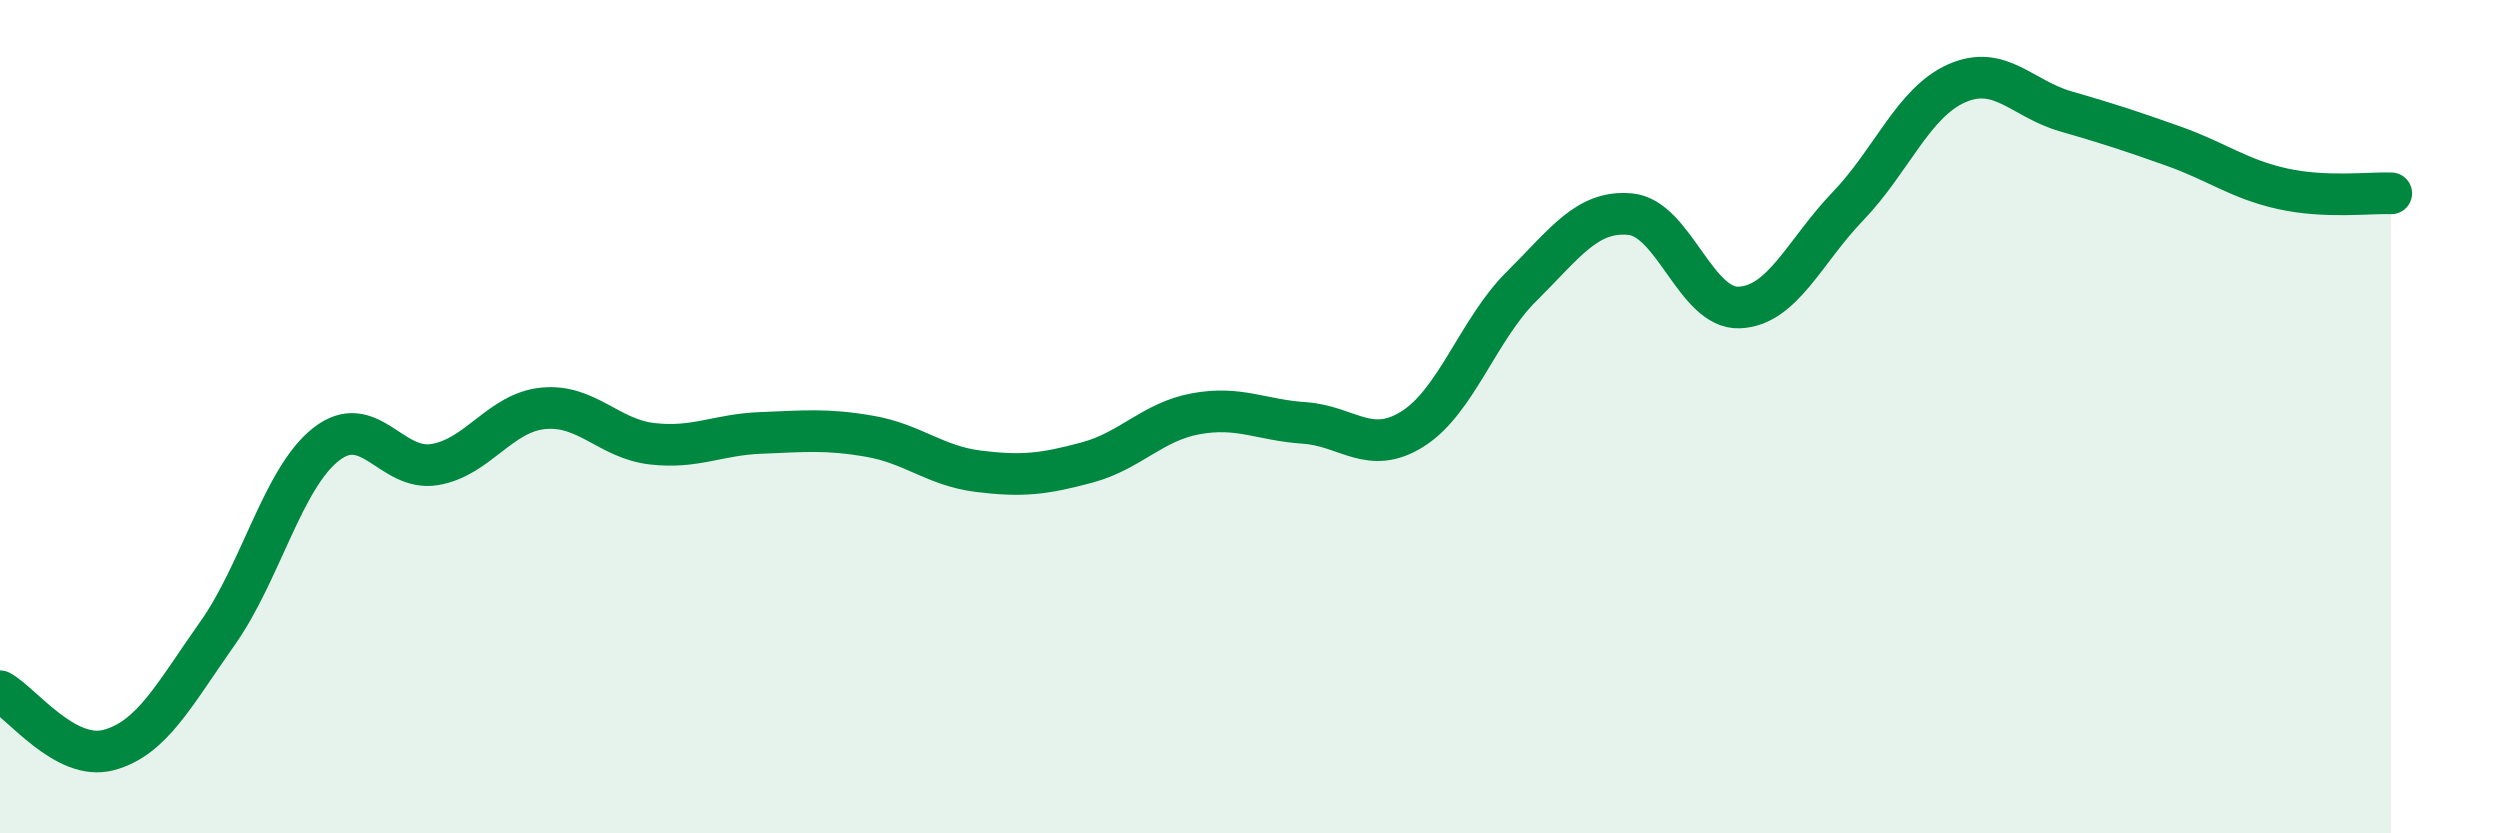 
    <svg width="60" height="20" viewBox="0 0 60 20" xmlns="http://www.w3.org/2000/svg">
      <path
        d="M 0,16.59 C 0.52,16.87 1.57,18.28 2.61,18 C 3.65,17.72 4.18,16.67 5.22,15.2 C 6.26,13.73 6.79,11.47 7.83,10.66 C 8.87,9.85 9.39,11.32 10.43,11.15 C 11.47,10.98 12,9.9 13.04,9.8 C 14.08,9.7 14.61,10.53 15.65,10.65 C 16.69,10.77 17.22,10.43 18.26,10.39 C 19.3,10.35 19.83,10.29 20.87,10.47 C 21.91,10.65 22.44,11.18 23.48,11.31 C 24.52,11.44 25.05,11.38 26.09,11.1 C 27.13,10.82 27.66,10.12 28.7,9.93 C 29.74,9.74 30.26,10.08 31.3,10.15 C 32.34,10.22 32.87,10.95 33.91,10.29 C 34.95,9.63 35.48,7.9 36.52,6.87 C 37.56,5.84 38.09,5.04 39.13,5.14 C 40.17,5.24 40.7,7.42 41.74,7.38 C 42.78,7.34 43.31,6.03 44.35,4.95 C 45.39,3.87 45.92,2.46 46.96,2 C 48,1.54 48.53,2.37 49.57,2.67 C 50.61,2.97 51.13,3.14 52.17,3.51 C 53.21,3.88 53.74,4.3 54.78,4.53 C 55.82,4.76 56.87,4.62 57.39,4.64L57.39 20L0 20Z"
        fill="#008740"
        opacity="0.1"
        stroke-linecap="round"
        stroke-linejoin="round"
      />
      <path
        d="M 0,16.59 C 0.52,16.87 1.57,18.28 2.61,18 C 3.65,17.72 4.18,16.67 5.22,15.2 C 6.26,13.73 6.79,11.47 7.83,10.66 C 8.87,9.85 9.39,11.32 10.43,11.15 C 11.47,10.98 12,9.9 13.04,9.8 C 14.08,9.7 14.61,10.53 15.65,10.65 C 16.69,10.77 17.22,10.43 18.26,10.39 C 19.3,10.35 19.83,10.29 20.87,10.47 C 21.91,10.65 22.44,11.18 23.48,11.31 C 24.52,11.44 25.05,11.38 26.09,11.1 C 27.13,10.82 27.66,10.12 28.7,9.93 C 29.74,9.74 30.26,10.08 31.3,10.15 C 32.34,10.22 32.87,10.95 33.91,10.29 C 34.95,9.63 35.48,7.9 36.52,6.87 C 37.56,5.84 38.09,5.04 39.13,5.14 C 40.17,5.24 40.7,7.42 41.74,7.38 C 42.78,7.34 43.31,6.03 44.35,4.95 C 45.39,3.87 45.92,2.46 46.96,2 C 48,1.54 48.53,2.37 49.57,2.67 C 50.61,2.97 51.13,3.14 52.17,3.51 C 53.21,3.88 53.74,4.3 54.78,4.53 C 55.82,4.76 56.87,4.62 57.39,4.64"
        stroke="#008740"
        stroke-width="1"
        fill="none"
        stroke-linecap="round"
        stroke-linejoin="round"
      />
    </svg>
  